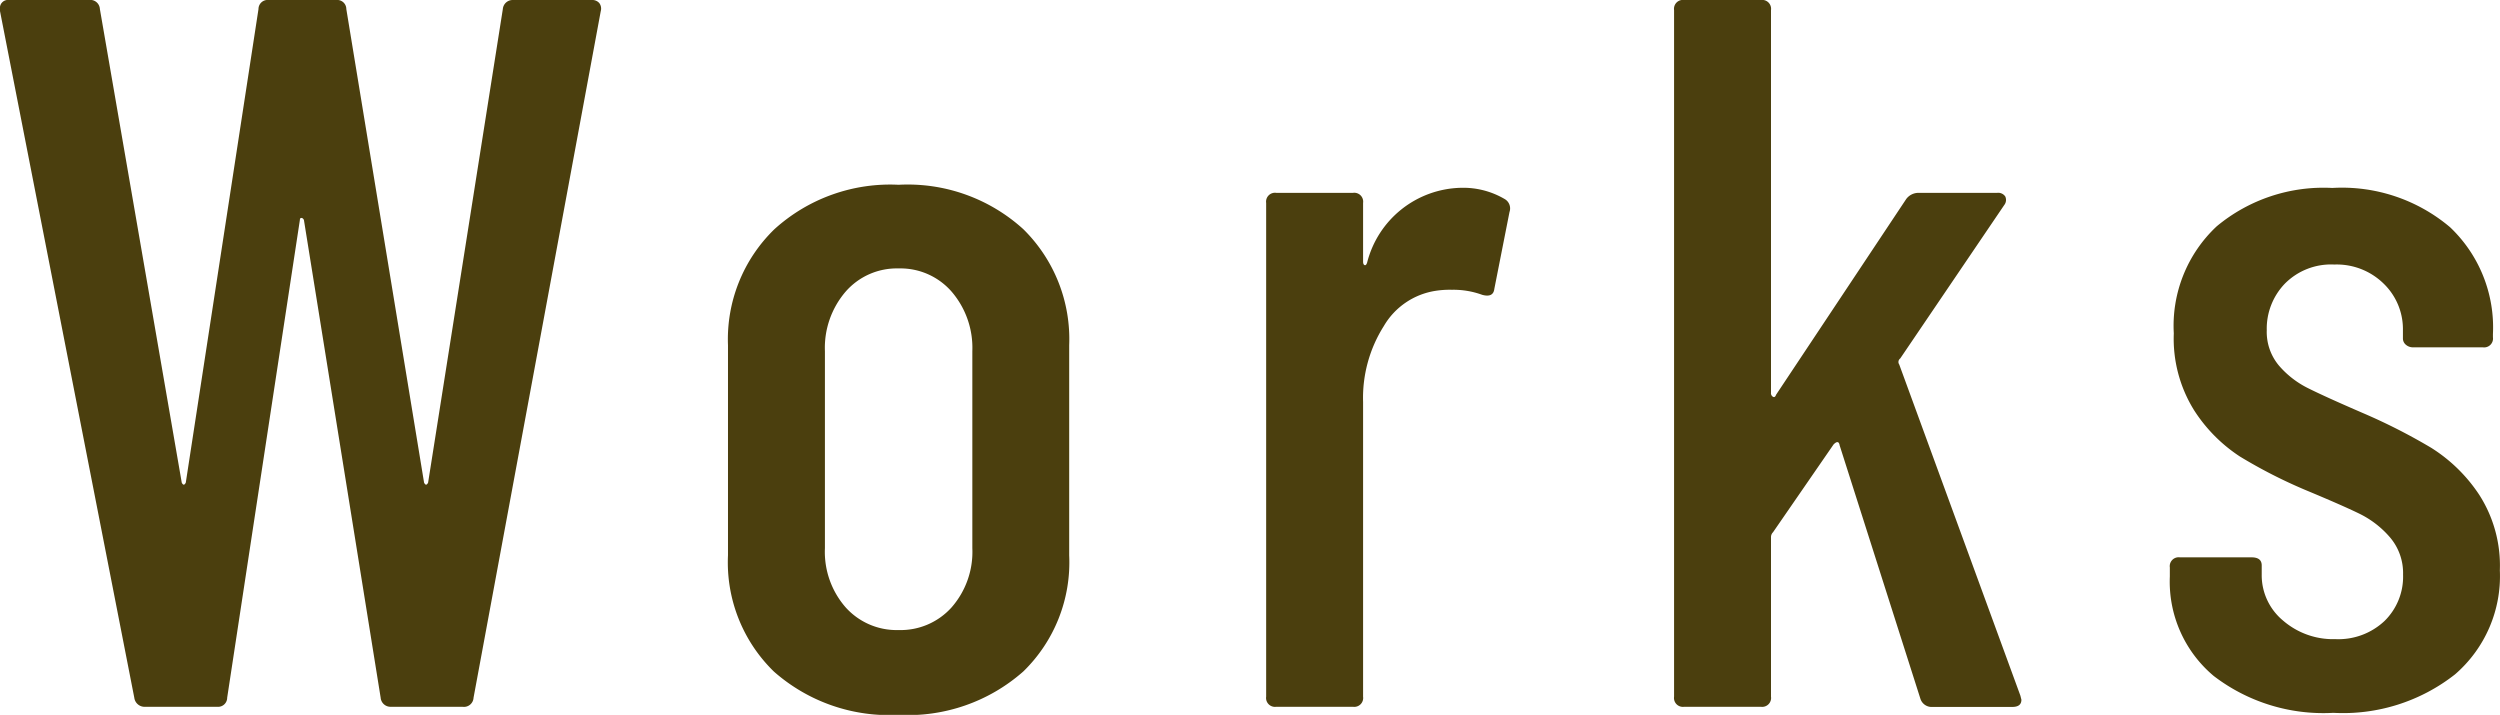 <svg xmlns="http://www.w3.org/2000/svg" width="69.328" height="19.824" viewBox="0 0 69.328 19.824">
  <g id="グループ_66505" data-name="グループ 66505" transform="translate(-380.35 -247.4)">
    <path id="パス_146303" data-name="パス 146303" d="M-30.618,0a.288.288,0,0,1-.308-.252l-3.724-19.04v-.056A.223.223,0,0,1-34.4-19.6h2.212a.267.267,0,0,1,.308.252L-29.61-6.216q.028.056.056.056t.056-.056l2.016-13.132a.253.253,0,0,1,.28-.252h1.876a.253.253,0,0,1,.28.252L-22.89-6.216q.028.056.056.056t.056-.056l2.072-13.132a.274.274,0,0,1,.28-.252h2.184a.258.258,0,0,1,.21.084.255.255,0,0,1,.042.224L-21.518-.252A.267.267,0,0,1-21.826,0h-1.988a.274.274,0,0,1-.28-.252L-26.222-13.5q-.028-.056-.07-.056t-.042.056L-28.35-.252A.253.253,0,0,1-28.63,0ZM-9.73.224a4.83,4.83,0,0,1-3.458-1.2A4.221,4.221,0,0,1-14.462-4.2v-5.824a4.253,4.253,0,0,1,1.288-3.22A4.775,4.775,0,0,1-9.73-14.476a4.764,4.764,0,0,1,3.458,1.232A4.277,4.277,0,0,1-5-10.024V-4.2A4.221,4.221,0,0,1-6.272-.98,4.83,4.83,0,0,1-9.73.224Zm0-2.352a1.9,1.9,0,0,0,1.47-.63A2.338,2.338,0,0,0-7.686-4.4v-5.46a2.39,2.39,0,0,0-.574-1.652,1.881,1.881,0,0,0-1.47-.644,1.881,1.881,0,0,0-1.47.644,2.39,2.39,0,0,0-.574,1.652V-4.4A2.338,2.338,0,0,0-11.2-2.758,1.9,1.9,0,0,0-9.73-2.128Zm15.6-12.264a2.265,2.265,0,0,1,1.2.308.3.3,0,0,1,.14.364l-.42,2.128q-.028.252-.336.168a2.33,2.33,0,0,0-.84-.14,2.538,2.538,0,0,0-.448.028,2.017,2.017,0,0,0-1.442.98,3.722,3.722,0,0,0-.574,2.1V-.28A.247.247,0,0,1,2.87,0H.742a.247.247,0,0,1-.28-.28V-13.972a.247.247,0,0,1,.28-.28H2.87a.247.247,0,0,1,.28.28v1.624q0,.084.042.1t.07-.07A2.748,2.748,0,0,1,5.866-14.392ZM12.054,0a.247.247,0,0,1-.28-.28V-19.32a.247.247,0,0,1,.28-.28h2.128a.247.247,0,0,1,.28.28V-8.708a.113.113,0,0,0,.056.112q.056.028.084-.056l3.612-5.432a.424.424,0,0,1,.336-.168h2.184a.236.236,0,0,1,.224.1.228.228,0,0,1-.028.238L18.046-9.66a.122.122,0,0,0-.028.168l3.36,9.184.028.112q0,.2-.252.2H18.942a.327.327,0,0,1-.336-.224l-2.24-7.028q-.028-.168-.168-.028l-1.68,2.436a.19.19,0,0,0-.056.14V-.28a.247.247,0,0,1-.28.28Zm18,.168A5,5,0,0,1,26.74-.854a3.414,3.414,0,0,1-1.218-2.758v-.252a.247.247,0,0,1,.28-.28H27.79q.28,0,.28.224v.252a1.633,1.633,0,0,0,.588,1.274,2.123,2.123,0,0,0,1.456.518,1.865,1.865,0,0,0,1.358-.5,1.719,1.719,0,0,0,.518-1.288A1.526,1.526,0,0,0,31.626-4.7a2.656,2.656,0,0,0-.854-.658q-.49-.238-1.5-.658a13.89,13.89,0,0,1-1.806-.924,4.3,4.3,0,0,1-1.274-1.288,3.759,3.759,0,0,1-.56-2.128,3.776,3.776,0,0,1,1.19-2.968,4.633,4.633,0,0,1,3.206-1.064A4.641,4.641,0,0,1,33.292-13.3a3.829,3.829,0,0,1,1.19,2.968v.084a.247.247,0,0,1-.28.28H32.27a.3.3,0,0,1-.2-.07.226.226,0,0,1-.084-.182v-.224a1.754,1.754,0,0,0-.532-1.288,1.857,1.857,0,0,0-1.372-.532,1.8,1.8,0,0,0-1.372.532,1.8,1.8,0,0,0-.5,1.288,1.453,1.453,0,0,0,.336.98,2.571,2.571,0,0,0,.812.63q.476.238,1.512.686a16.187,16.187,0,0,1,1.9.966,4.4,4.4,0,0,1,1.33,1.3,3.638,3.638,0,0,1,.574,2.1A3.6,3.6,0,0,1,33.432-.9,5.024,5.024,0,0,1,30.058.168Z" transform="translate(415 267)" fill="#4b3f0e"/>
  </g>
</svg>

